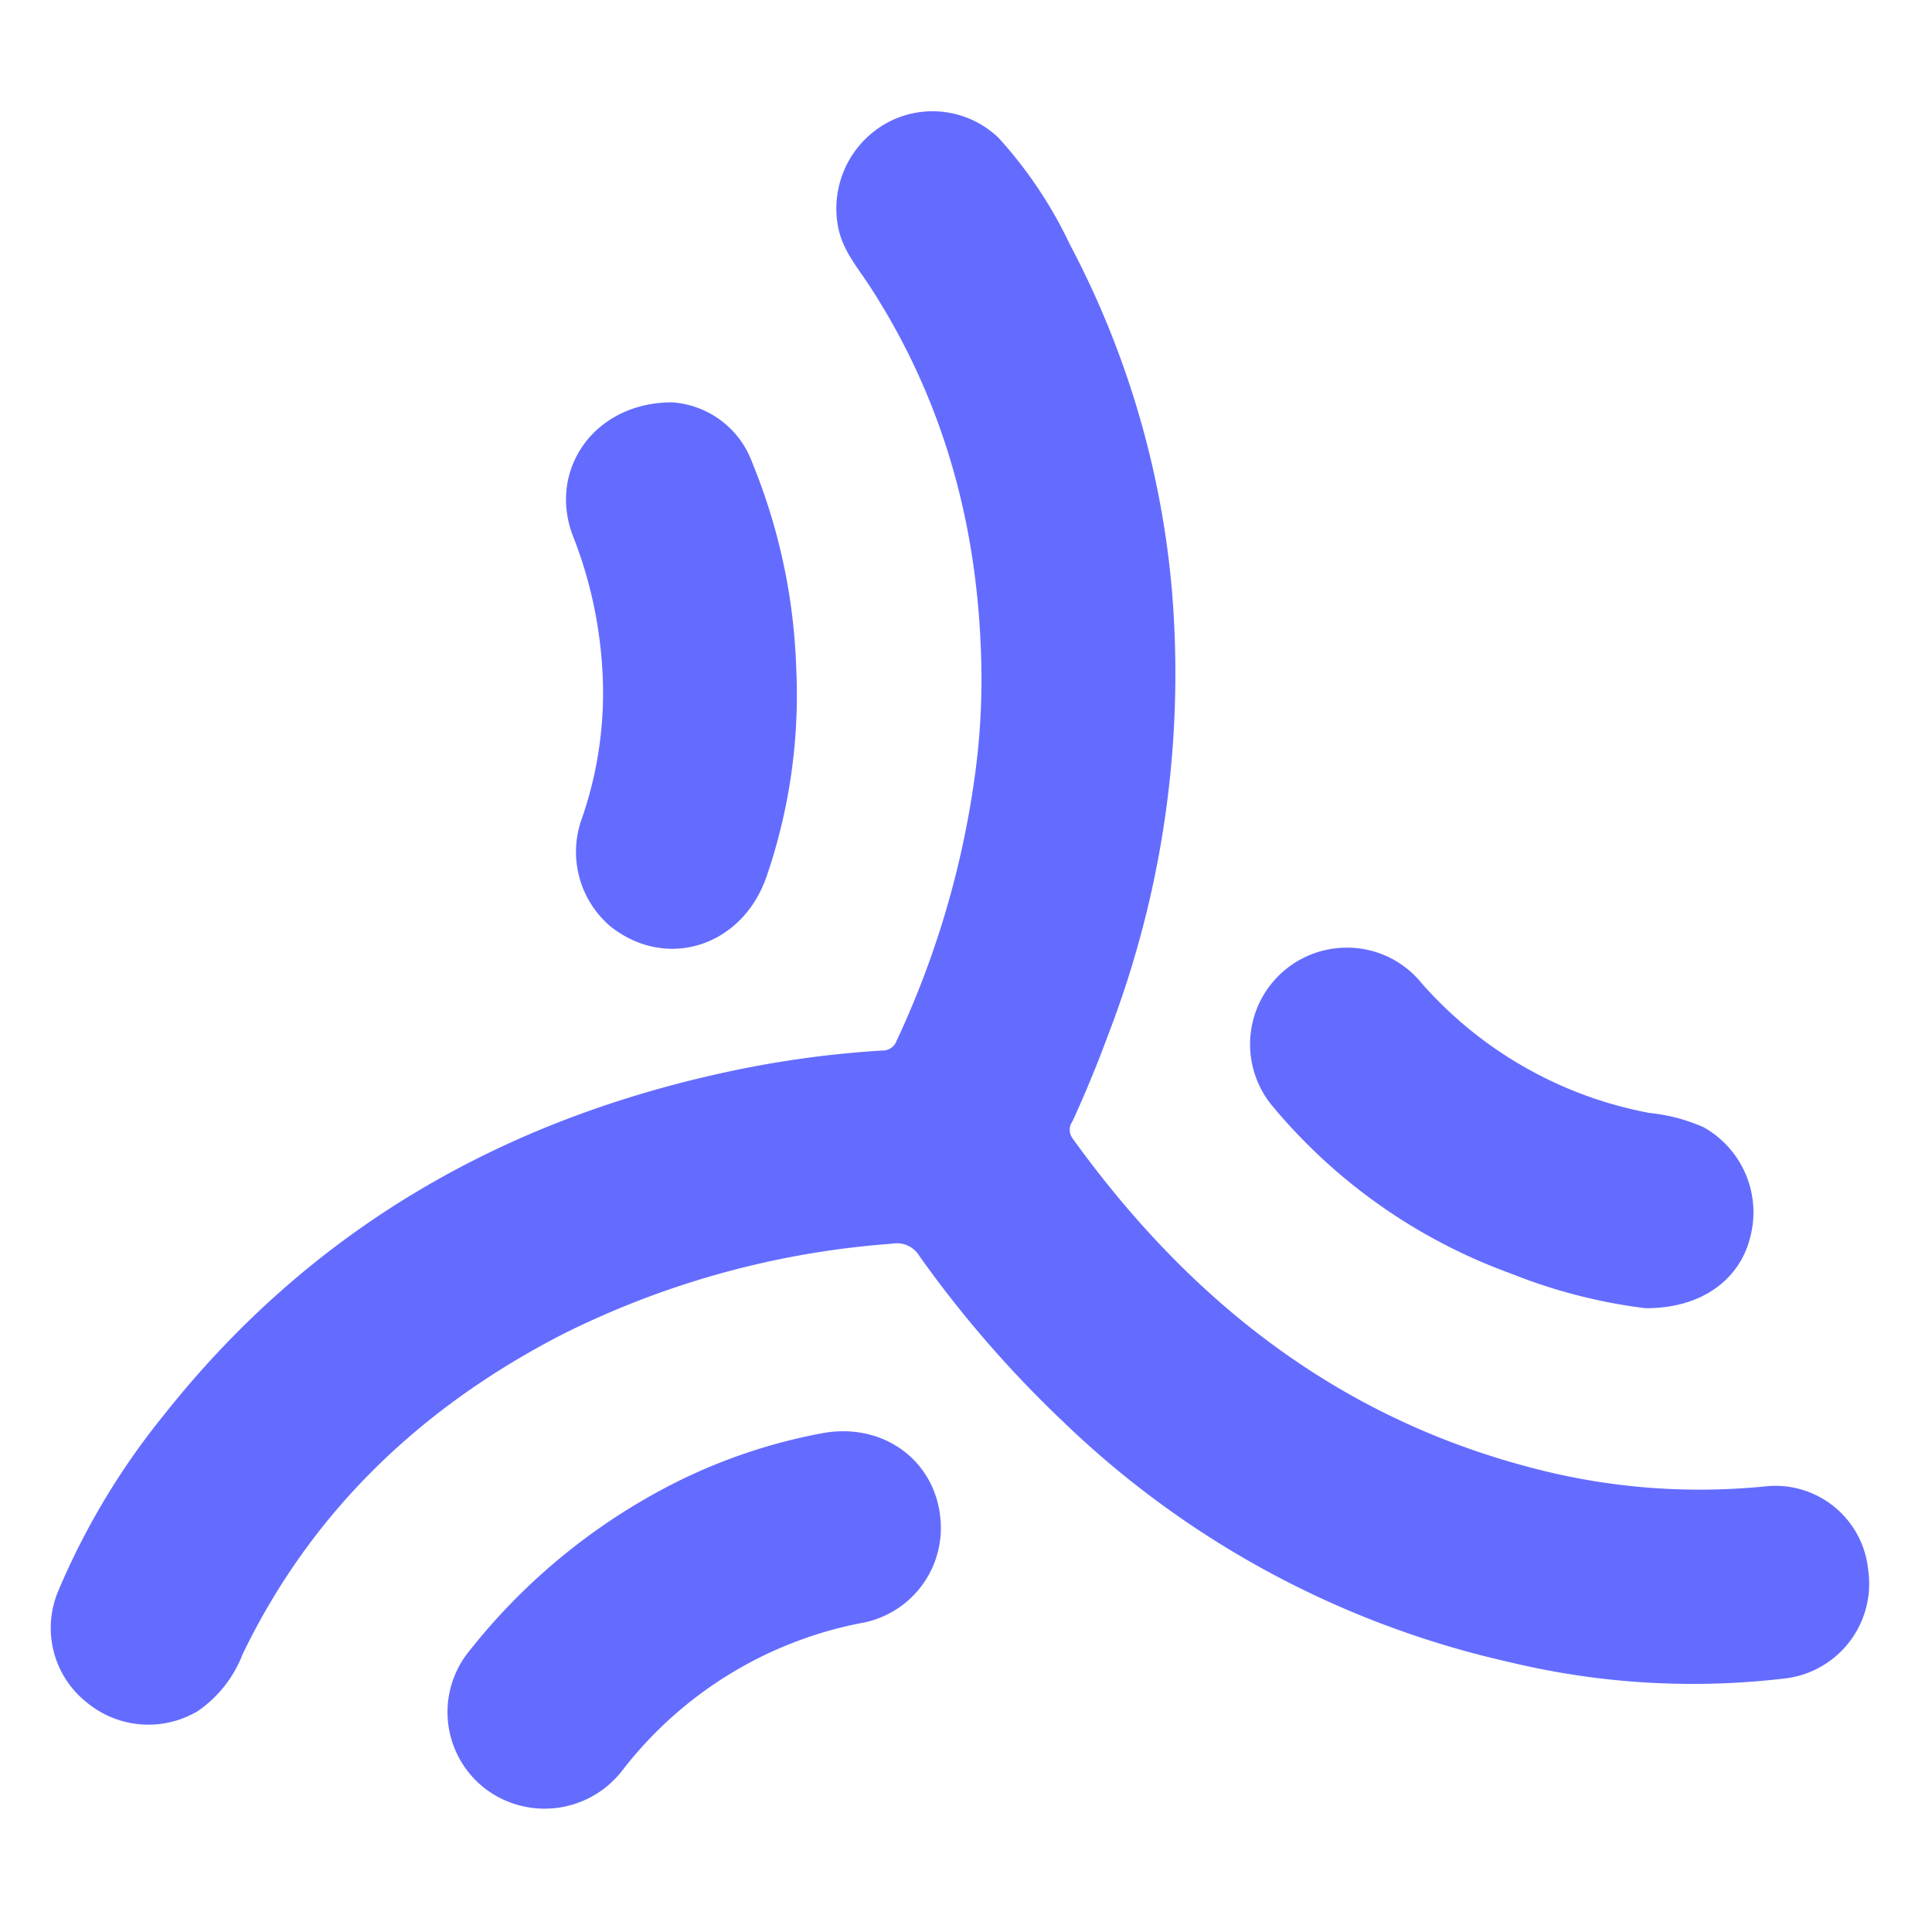 <svg xmlns="http://www.w3.org/2000/svg" viewBox="0 0 160 160"><path fill="#646cff" d="M81.28 55.9c-.1-11.67-2.93-22.55-9.37-32.38-1-1.5-2.14-2.86-2.5-4.71a8.1 8.1 0 0 1 4-8.61 7.89 7.89 0 0 1 9.3 1.23 36 36 0 0 1 5.9 8.83 75.2 75.2 0 0 1 8.44 28.58 83.2 83.2 0 0 1-5.23 36.74 103 103 0 0 1-3 7.28 1.2 1.2 0 0 0 0 1.41c9.58 13.3 21.76 23 37.85 27.24a54.4 54.4 0 0 0 19.68 1.57 7.72 7.72 0 0 1 8.36 6.9 7.903 7.903 0 0 1-6.7 9 64.7 64.7 0 0 1-23-1.33 77.7 77.7 0 0 1-36.93-19.88 93.6 93.6 0 0 1-11.91-13.71 2.18 2.18 0 0 0-2.3-1.06 72.7 72.7 0 0 0-27.38 7.55c-11.6 6-20.67 14.58-26.4 26.45a10.13 10.13 0 0 1-3.7 4.7 8 8 0 0 1-9.19-.7 7.86 7.86 0 0 1-2.36-9.28 60.3 60.3 0 0 1 8.72-14.52c12.2-15.43 28.21-24.59 47.32-28.57A85 85 0 0 1 73.07 87c.524.015 1-.307 1.18-.8a76 76 0 0 0 6.53-22.3c.351-2.652.518-5.325.5-8"/><path fill="#646cff" d="M136.26 108.34a44.7 44.7 0 0 1-11.13-2.87 46.1 46.1 0 0 1-19.66-13.76 8 8 0 0 1 5.72-13.22 7.93 7.93 0 0 1 6.54 2.93 33.27 33.27 0 0 0 18.87 10.75c1.546.155 3.058.553 4.48 1.18a8.08 8.08 0 0 1 3.84 9.21c-.92 3.52-4.13 5.81-8.66 5.78m-80.6-75.02a7.61 7.61 0 0 1 6.64 5 49.1 49.1 0 0 1 3.64 17 46.3 46.3 0 0 1-2.46 17.28c-2 5.77-8.24 7.79-12.89 4.15a8.1 8.1 0 0 1-2.39-9 31.7 31.7 0 0 0 1.68-12.36 35.8 35.8 0 0 0-2.43-11c-2.1-5.45 1.75-11.07 8.21-11.07m22.26 93.25a8 8 0 0 1-6.68 7.86 32.88 32.88 0 0 0-19.7 12.19 8.13 8.13 0 0 1-11.21 1.62 8 8 0 0 1-1.41-11.58A51 51 0 0 1 54 123.81a45.8 45.8 0 0 1 14-5.1c5.35-1.04 9.91 2.56 9.92 7.86"/></svg>